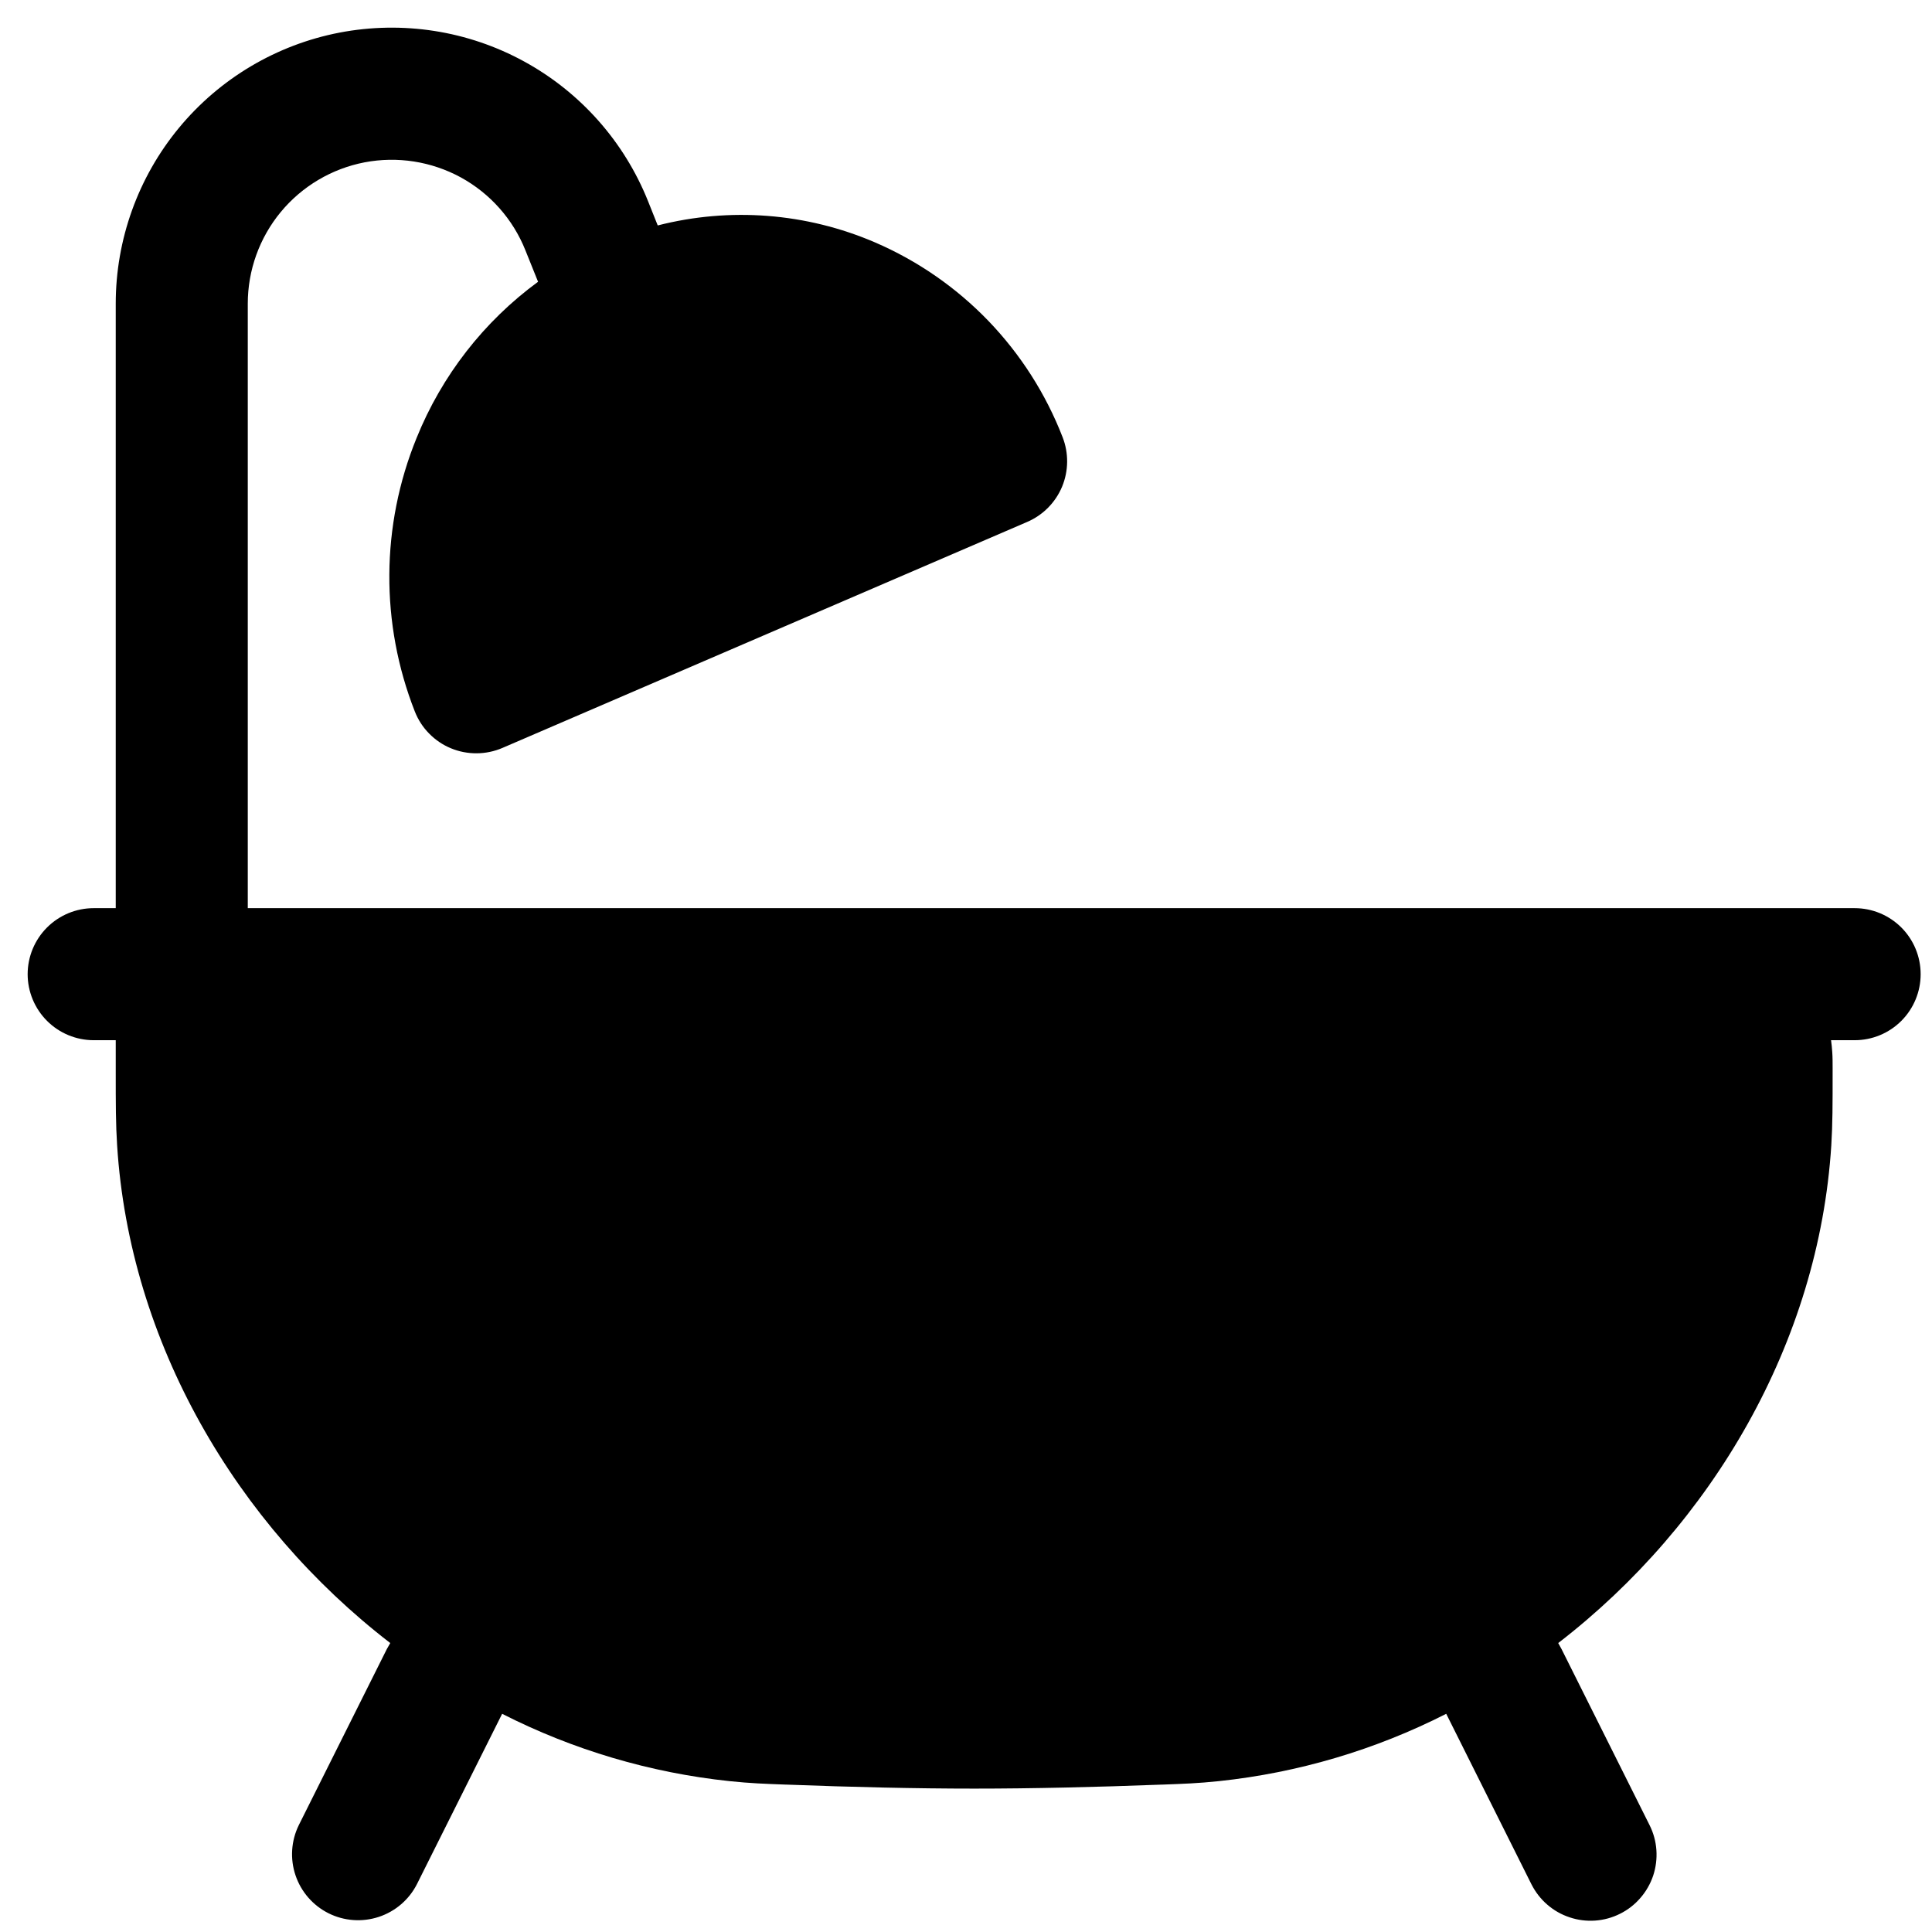 <svg width="32" height="32" viewBox="0 0 32 32" fill="none" xmlns="http://www.w3.org/2000/svg">
<path d="M4.104 5.03C4.104 4.476 4.297 3.939 4.65 3.512C5.003 3.085 5.494 2.794 6.038 2.689C6.582 2.585 7.145 2.673 7.632 2.938C8.118 3.204 8.497 3.631 8.702 4.145L8.912 4.667C8.014 5.325 7.317 6.221 6.9 7.254C6.308 8.705 6.298 10.327 6.871 11.785C6.925 11.922 7.005 12.046 7.108 12.15C7.211 12.255 7.333 12.338 7.469 12.394C7.604 12.45 7.749 12.478 7.896 12.477C8.042 12.476 8.187 12.446 8.322 12.388L17.013 8.645C17.274 8.533 17.481 8.324 17.591 8.062C17.7 7.8 17.703 7.505 17.6 7.241C17.322 6.524 16.904 5.869 16.37 5.314C15.836 4.76 15.197 4.318 14.491 4.014C13.355 3.526 12.091 3.428 10.894 3.734L10.734 3.333C10.339 2.346 9.614 1.528 8.681 1.018C7.749 0.508 6.668 0.34 5.624 0.54C4.581 0.741 3.64 1.299 2.963 2.119C2.287 2.938 1.917 3.968 1.917 5.03V15.042H1.552C1.262 15.042 0.984 15.157 0.779 15.362C0.574 15.567 0.458 15.845 0.458 16.136C0.458 16.425 0.574 16.704 0.779 16.909C0.984 17.114 1.262 17.229 1.552 17.229H1.917V17.747C1.917 18.294 1.917 18.615 1.94 18.972C2.147 22.234 3.909 25.246 6.464 27.214L6.407 27.314L4.949 30.23C4.822 30.489 4.802 30.788 4.895 31.062C4.987 31.335 5.184 31.561 5.442 31.69C5.701 31.819 5.999 31.84 6.273 31.75C6.547 31.66 6.775 31.465 6.906 31.207L8.317 28.386C9.493 28.984 10.768 29.362 12.08 29.501C12.437 29.538 12.654 29.545 13.025 29.559H13.035C14.114 29.6 15.17 29.625 16.136 29.625C17.101 29.625 18.157 29.6 19.236 29.559H19.246C19.616 29.545 19.835 29.538 20.191 29.501C21.503 29.362 22.778 28.984 23.954 28.386L25.365 31.209C25.43 31.337 25.518 31.452 25.627 31.546C25.735 31.64 25.861 31.712 25.998 31.757C26.134 31.803 26.278 31.821 26.421 31.811C26.565 31.801 26.705 31.762 26.833 31.698C26.962 31.634 27.076 31.545 27.17 31.436C27.264 31.328 27.336 31.202 27.382 31.066C27.427 30.929 27.445 30.785 27.435 30.642C27.425 30.499 27.387 30.359 27.322 30.23L25.864 27.314L25.809 27.214C28.362 25.246 30.125 22.233 30.332 18.972C30.354 18.615 30.354 18.294 30.354 17.747V17.692C30.354 17.604 30.354 17.512 30.348 17.429C30.344 17.362 30.337 17.296 30.328 17.229H30.719C31.009 17.229 31.287 17.114 31.492 16.909C31.697 16.704 31.812 16.425 31.812 16.136C31.812 15.845 31.697 15.567 31.492 15.362C31.287 15.157 31.009 15.042 30.719 15.042H4.104V5.03Z" fill="black"/>
</svg>
